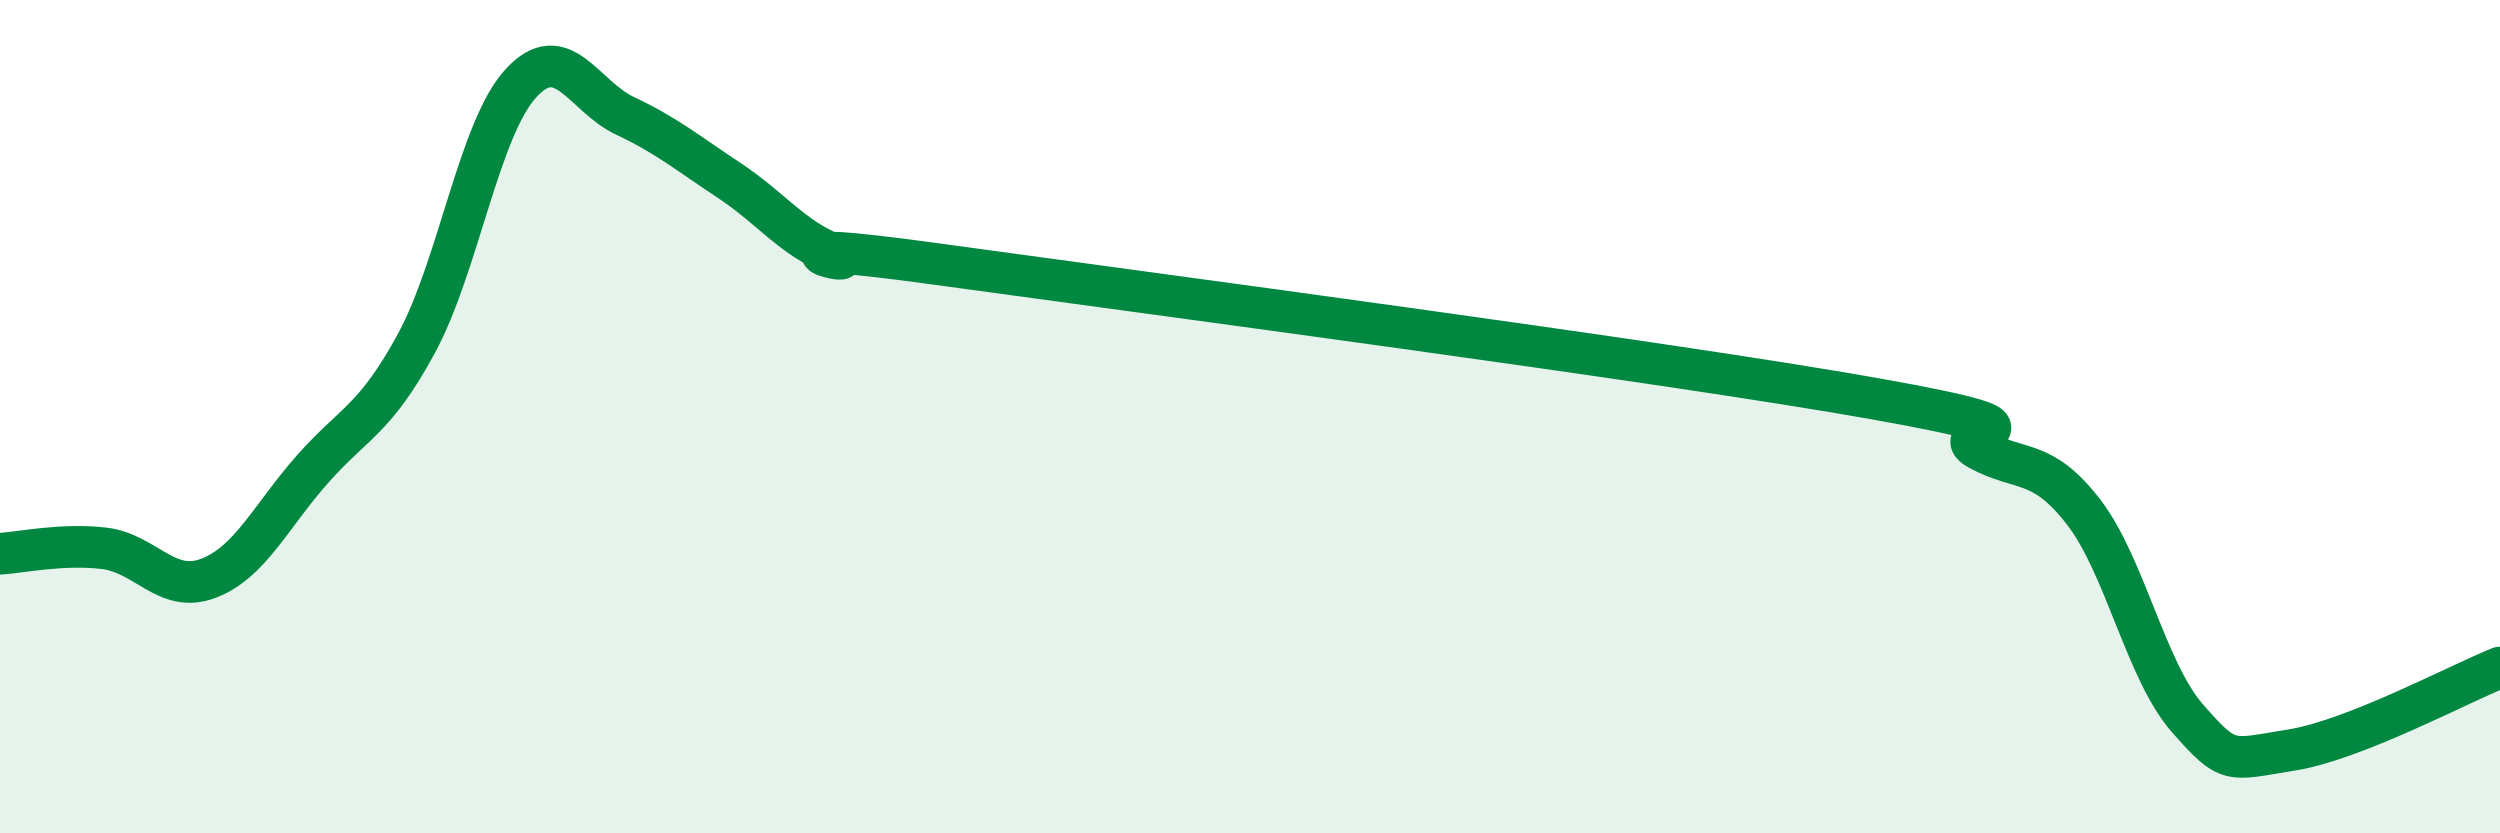 
    <svg width="60" height="20" viewBox="0 0 60 20" xmlns="http://www.w3.org/2000/svg">
      <path
        d="M 0,13.29 C 0.5,13.26 1.5,13.04 2.5,13.16 C 3.5,13.28 4,14.26 5,13.88 C 6,13.5 6.5,12.39 7.5,11.26 C 8.5,10.13 9,10.08 10,8.23 C 11,6.38 11.5,3.09 12.5,2 C 13.5,0.91 14,2.31 15,2.78 C 16,3.25 16.5,3.67 17.5,4.33 C 18.5,4.99 19,5.7 20,6.1 C 21,6.5 17.5,5.65 22.5,6.34 C 27.5,7.03 40,8.68 45,9.57 C 50,10.46 46.5,10.25 47.5,10.79 C 48.5,11.33 49,10.99 50,12.28 C 51,13.57 51.5,16.1 52.5,17.24 C 53.5,18.38 53.5,18.24 55,18 C 56.5,17.76 59,16.42 60,16.02L60 20L0 20Z"
        fill="#008740"
        opacity="0.1"
        stroke-linecap="round"
        stroke-linejoin="round"
      />
      <path
        d="M 0,13.29 C 0.5,13.26 1.5,13.04 2.5,13.16 C 3.5,13.28 4,14.26 5,13.88 C 6,13.5 6.5,12.39 7.5,11.26 C 8.5,10.13 9,10.08 10,8.23 C 11,6.38 11.5,3.09 12.5,2 C 13.5,0.91 14,2.31 15,2.78 C 16,3.25 16.5,3.67 17.5,4.33 C 18.5,4.99 19,5.7 20,6.1 C 21,6.5 17.5,5.65 22.5,6.34 C 27.5,7.03 40,8.68 45,9.57 C 50,10.46 46.5,10.25 47.5,10.79 C 48.5,11.33 49,10.99 50,12.28 C 51,13.57 51.5,16.1 52.5,17.24 C 53.5,18.38 53.5,18.24 55,18 C 56.5,17.76 59,16.42 60,16.02"
        stroke="#008740"
        stroke-width="1"
        fill="none"
        stroke-linecap="round"
        stroke-linejoin="round"
      />
    </svg>
  